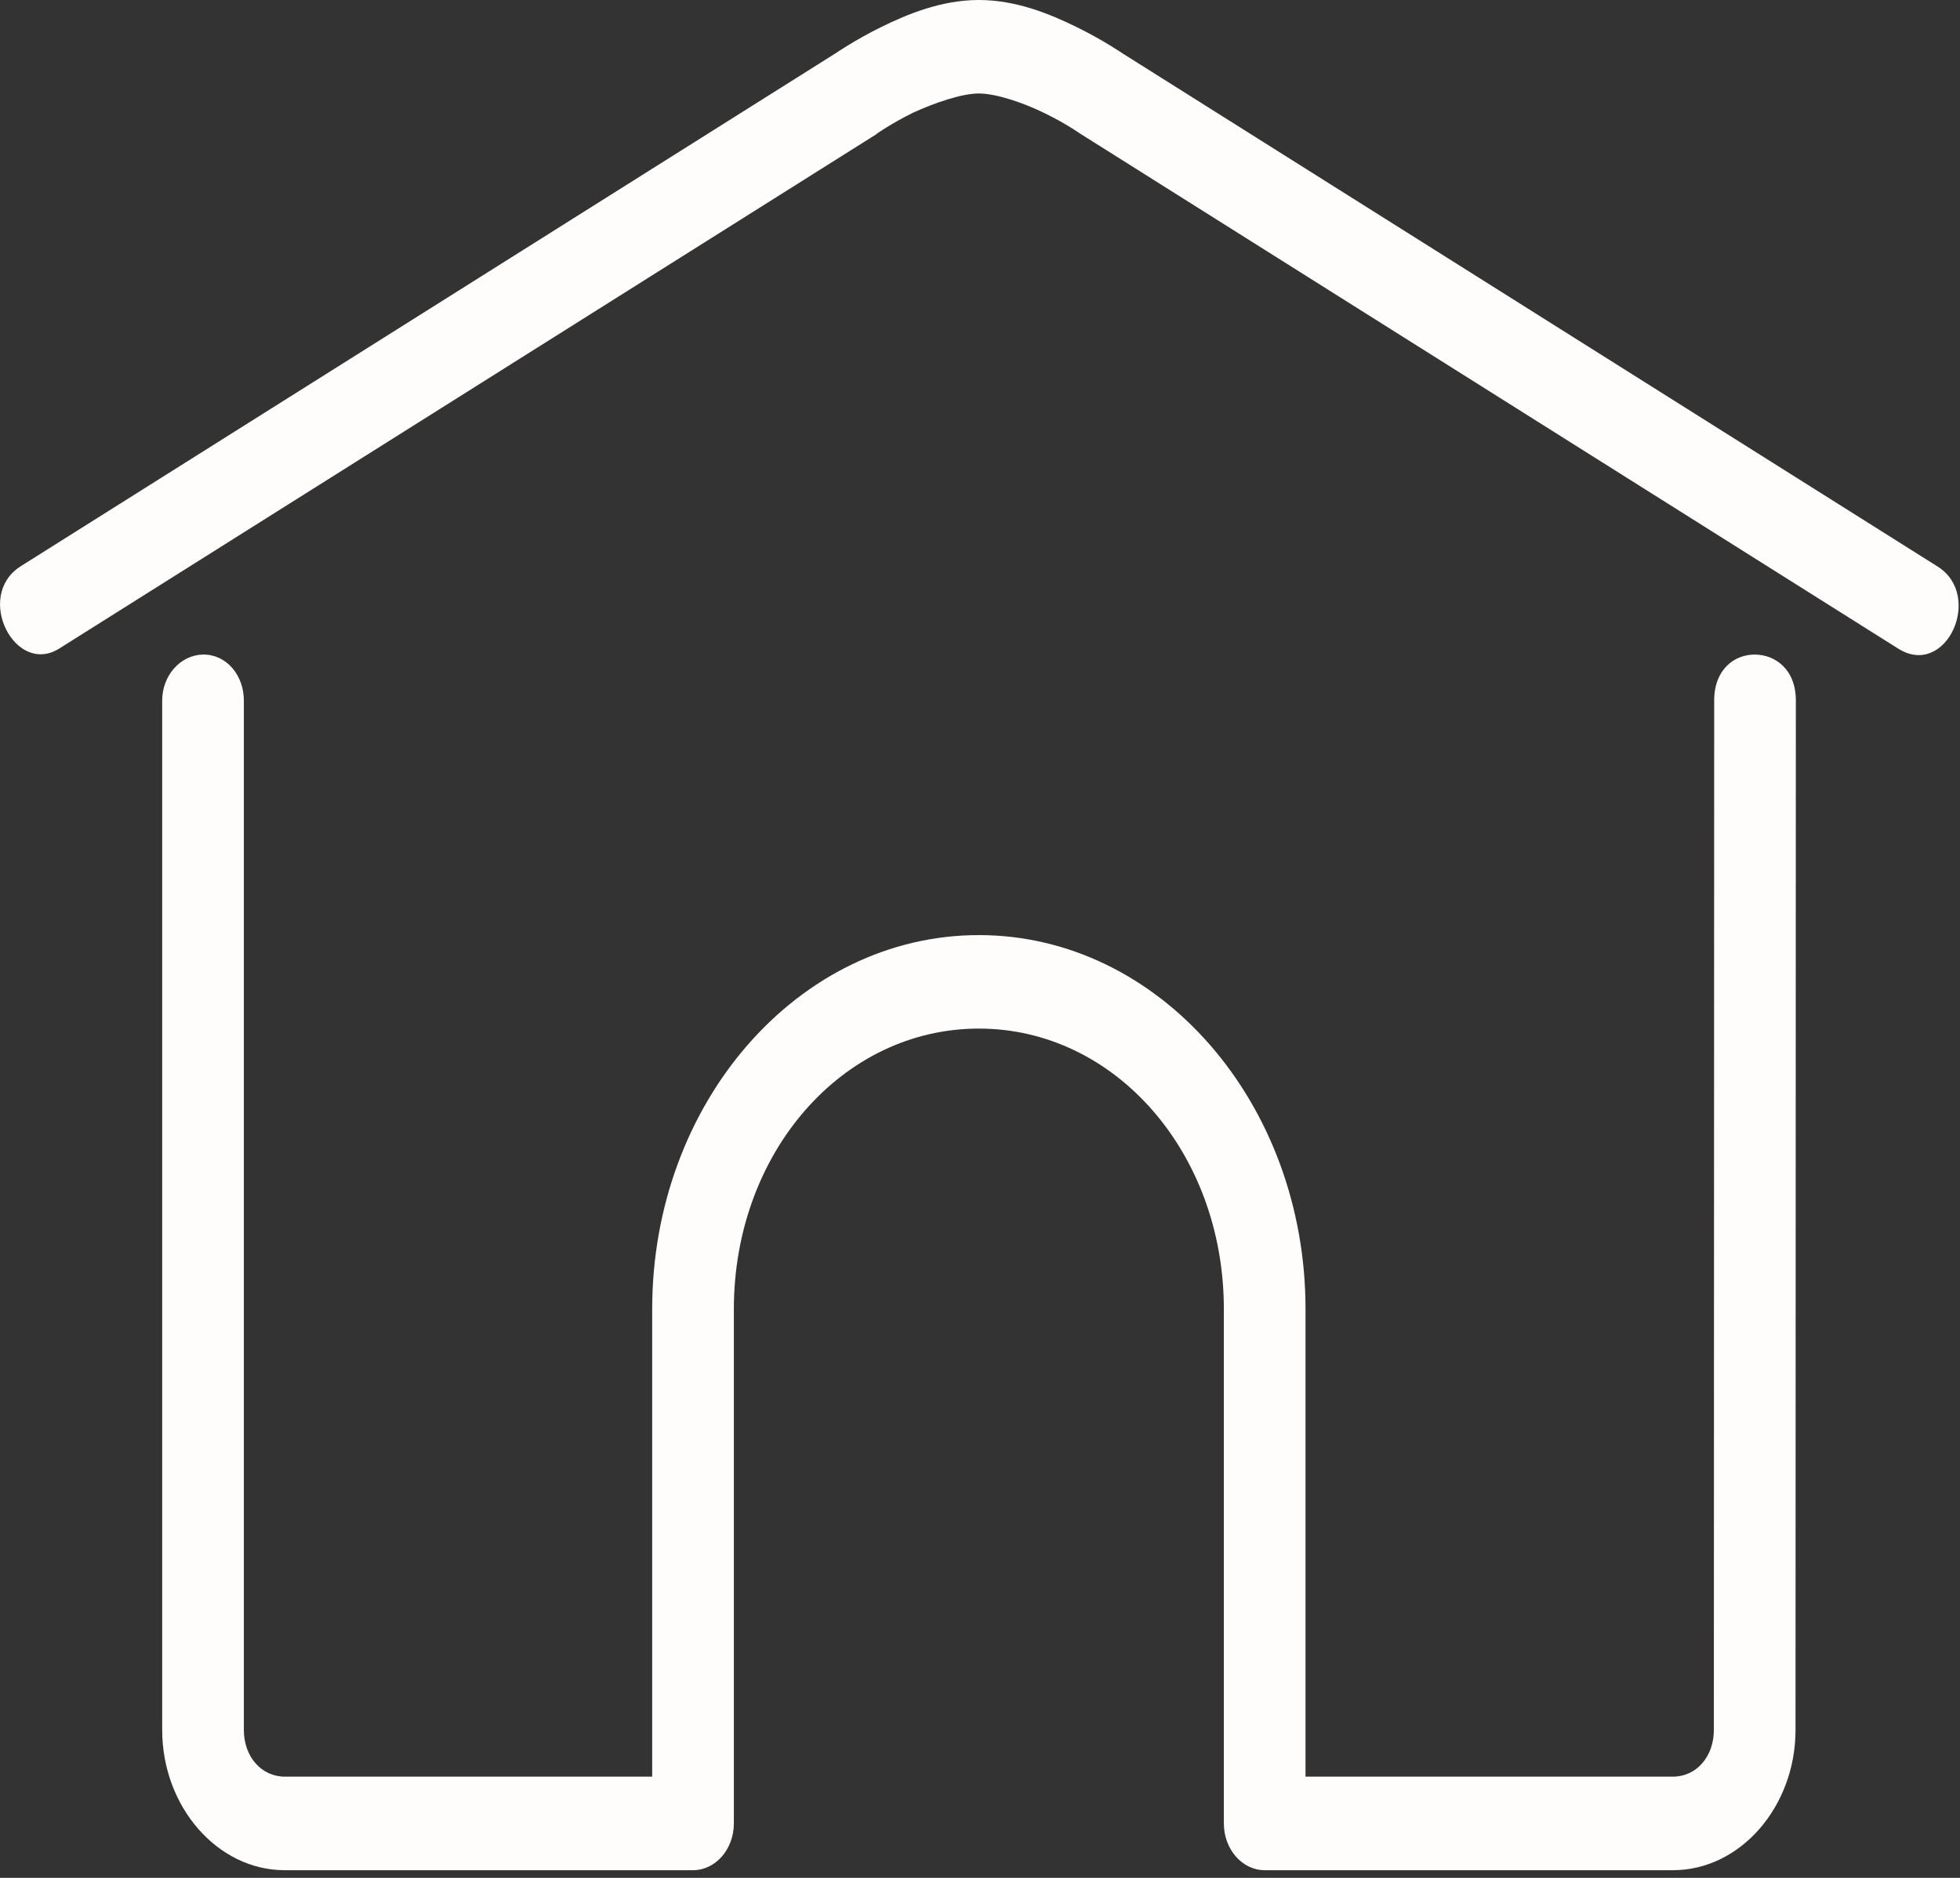 <?xml version="1.0" encoding="UTF-8"?> <svg xmlns="http://www.w3.org/2000/svg" width="24" height="23" viewBox="0 0 24 23" fill="none"><rect x="0" y="0" width="24" height="23" fill="#333333" stroke="none"/> <path d="M2.486 8.017C2.21 8.022 1.982 8.274 1.986 8.59V21.188C1.986 22.129 2.663 22.906 3.486 22.906H8.486C8.762 22.906 8.986 22.649 8.986 22.333V16.034C8.986 14.121 10.314 12.598 11.986 12.598C13.656 12.598 14.986 14.121 14.986 16.034V22.333C14.986 22.649 15.21 22.906 15.486 22.906H20.486C21.309 22.906 21.986 22.129 21.986 21.188L21.99 8.59C21.995 8.203 21.74 8.017 21.486 8.017C21.233 8.017 20.986 8.203 20.99 8.59L20.986 21.188C20.986 21.515 20.772 21.76 20.486 21.76H15.986V16.034C15.986 13.506 14.194 11.453 11.986 11.453C9.776 11.453 7.986 13.506 7.986 16.034V21.76H3.486C3.2 21.76 2.986 21.515 2.986 21.188V8.59C2.99 8.267 2.768 8.012 2.486 8.017ZM11.986 0C11.526 0 11.111 0.174 10.788 0.332C10.465 0.492 10.228 0.655 10.228 0.655L0.246 6.94C-0.314 7.307 0.186 8.283 0.726 7.943L10.726 1.647L10.743 1.633C10.743 1.633 10.92 1.509 11.179 1.381C11.442 1.26 11.776 1.145 11.986 1.145C12.196 1.145 12.531 1.258 12.791 1.386C13.051 1.512 13.228 1.638 13.228 1.638L13.246 1.649L23.243 7.944C23.829 8.314 24.293 7.295 23.726 6.939L13.744 0.653C13.744 0.653 13.507 0.49 13.184 0.332C12.859 0.172 12.443 0 11.986 0Z" fill="#FFFCFC"></path> </svg> 